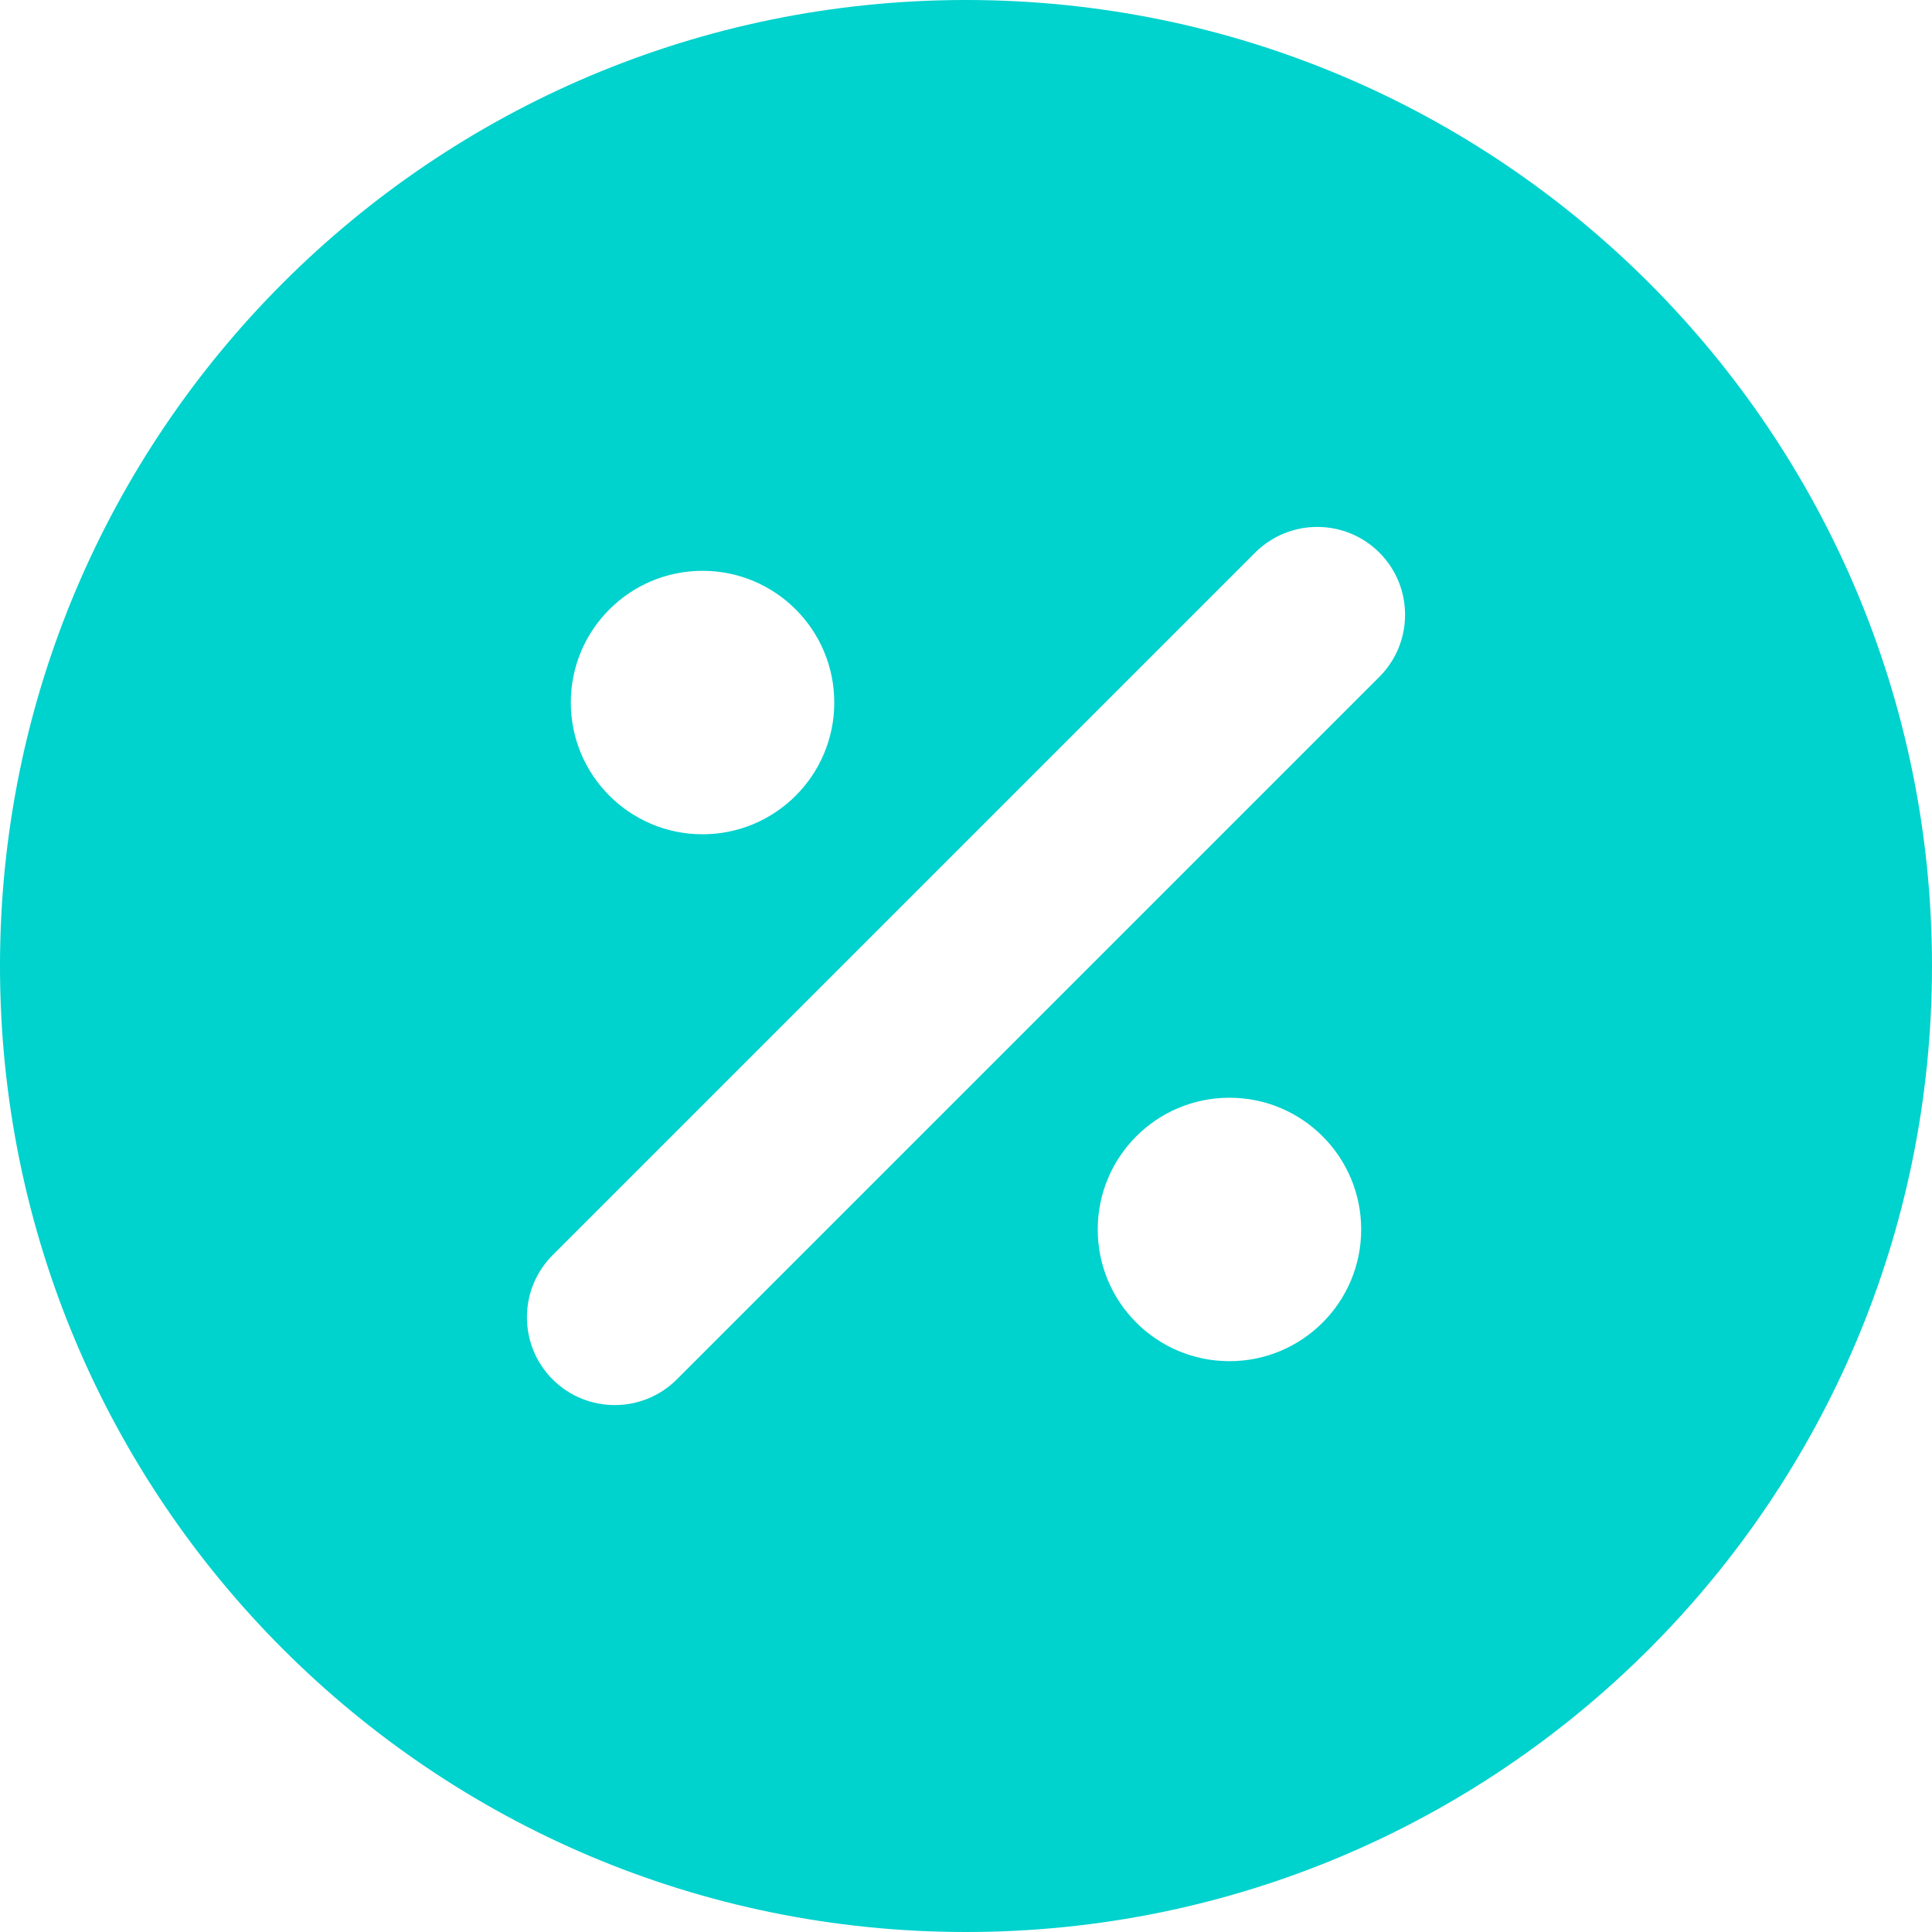 <?xml version="1.0" encoding="utf-8"?>
<svg xmlns="http://www.w3.org/2000/svg" fill="none" height="100%" overflow="visible" preserveAspectRatio="none" style="display: block;" viewBox="0 0 33 33" width="100%">
<path clip-rule="evenodd" d="M16.5 0C7.387 0 0 7.387 0 16.5C0 25.613 7.387 33 16.5 33C25.613 33 33 25.613 33 16.5C33 7.387 25.613 0 16.5 0ZM23.561 11.561C24.146 10.975 24.146 10.025 23.561 9.439C22.975 8.854 22.025 8.854 21.439 9.439L9.439 21.439C8.854 22.025 8.854 22.975 9.439 23.561C10.025 24.146 10.975 24.146 11.561 23.561L23.561 11.561ZM9.75 12C9.75 10.757 10.757 9.75 12 9.75C13.243 9.75 14.25 10.757 14.25 12C14.25 13.243 13.243 14.25 12 14.25C10.757 14.25 9.75 13.243 9.75 12ZM18.75 21C18.75 19.757 19.757 18.75 21 18.75C22.243 18.75 23.25 19.757 23.25 21C23.25 22.243 22.243 23.25 21 23.25C19.757 23.25 18.75 22.243 18.75 21Z" fill="#00D2CD" fill-rule="evenodd" id="Solid"/>
</svg>